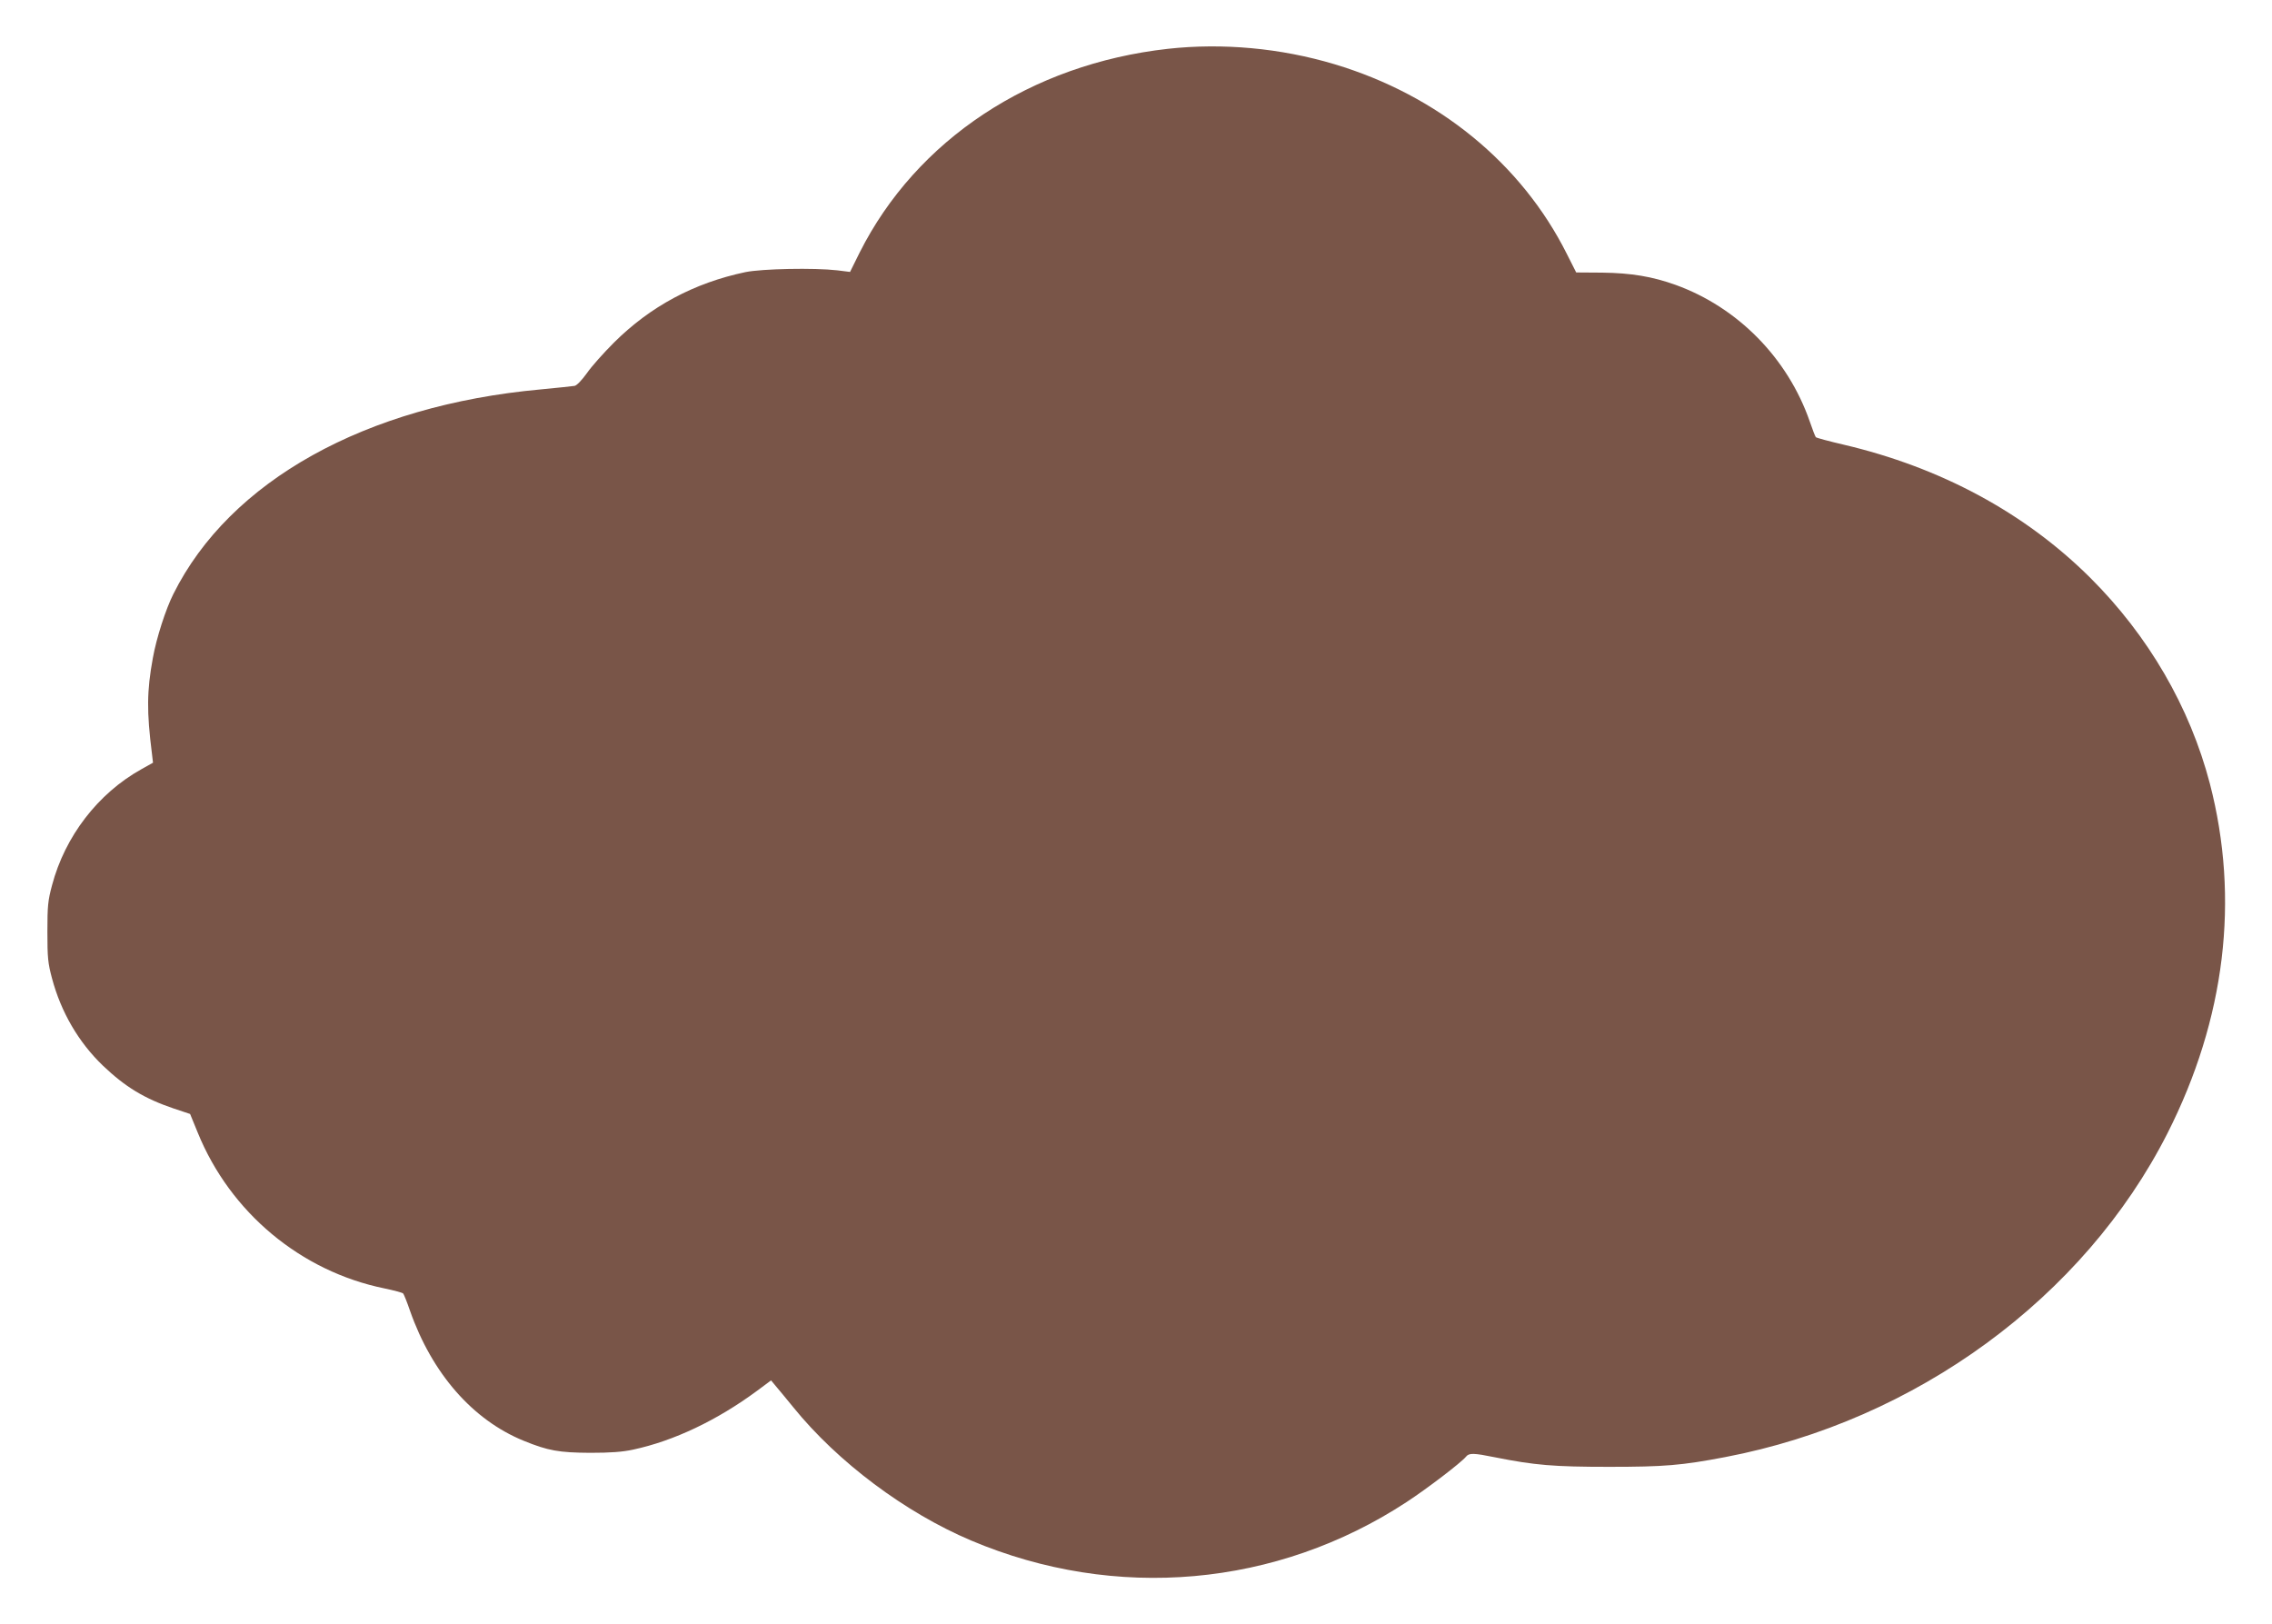 <?xml version="1.0" standalone="no"?>
<!DOCTYPE svg PUBLIC "-//W3C//DTD SVG 20010904//EN"
 "http://www.w3.org/TR/2001/REC-SVG-20010904/DTD/svg10.dtd">
<svg version="1.0" xmlns="http://www.w3.org/2000/svg"
 width="1280pt" height="915pt" viewBox="0 0 1280 915"
 preserveAspectRatio="xMidYMid meet">
<g transform="translate(0,915) scale(0.1,-0.1)"
fill="#795548" stroke="none">
<path d="M6580 8875 c-772 -86 -1417 -512 -1737 -1148 l-54 -109 -72 9 c-131
15 -423 9 -517 -10 -290 -61 -536 -193 -741 -397 -58 -58 -127 -135 -153 -173
-28 -39 -57 -69 -69 -71 -12 -2 -98 -11 -192 -20 -986 -90 -1750 -515 -2068
-1152 -43 -85 -96 -249 -116 -362 -34 -185 -35 -301 -5 -538 l6 -51 -66 -37
c-244 -136 -430 -378 -503 -654 -23 -86 -26 -116 -26 -262 0 -146 3 -176 26
-262 51 -191 150 -360 286 -491 127 -121 234 -186 399 -242 l93 -31 43 -105
c183 -450 581 -782 1053 -878 53 -11 100 -24 104 -28 4 -4 22 -48 39 -98 124
-353 353 -615 640 -732 137 -56 199 -67 375 -68 116 0 182 5 242 18 229 49
473 165 699 332 l78 58 25 -30 c14 -16 59 -71 100 -121 250 -309 631 -594
1002 -751 813 -344 1722 -263 2454 217 116 76 306 221 334 255 17 22 44 21
162 -3 226 -45 332 -54 644 -54 312 0 409 8 655 55 1074 205 2021 898 2491
1824 326 644 408 1319 239 1970 -113 432 -346 833 -674 1160 -368 366 -843
622 -1390 750 -82 19 -152 38 -156 42 -4 5 -19 44 -34 88 -124 357 -405 643
-756 770 -131 47 -250 67 -413 69 l-147 1 -53 105 c-256 510 -725 893 -1308
1068 -304 91 -630 121 -939 87z"/>
</g>
</svg>

